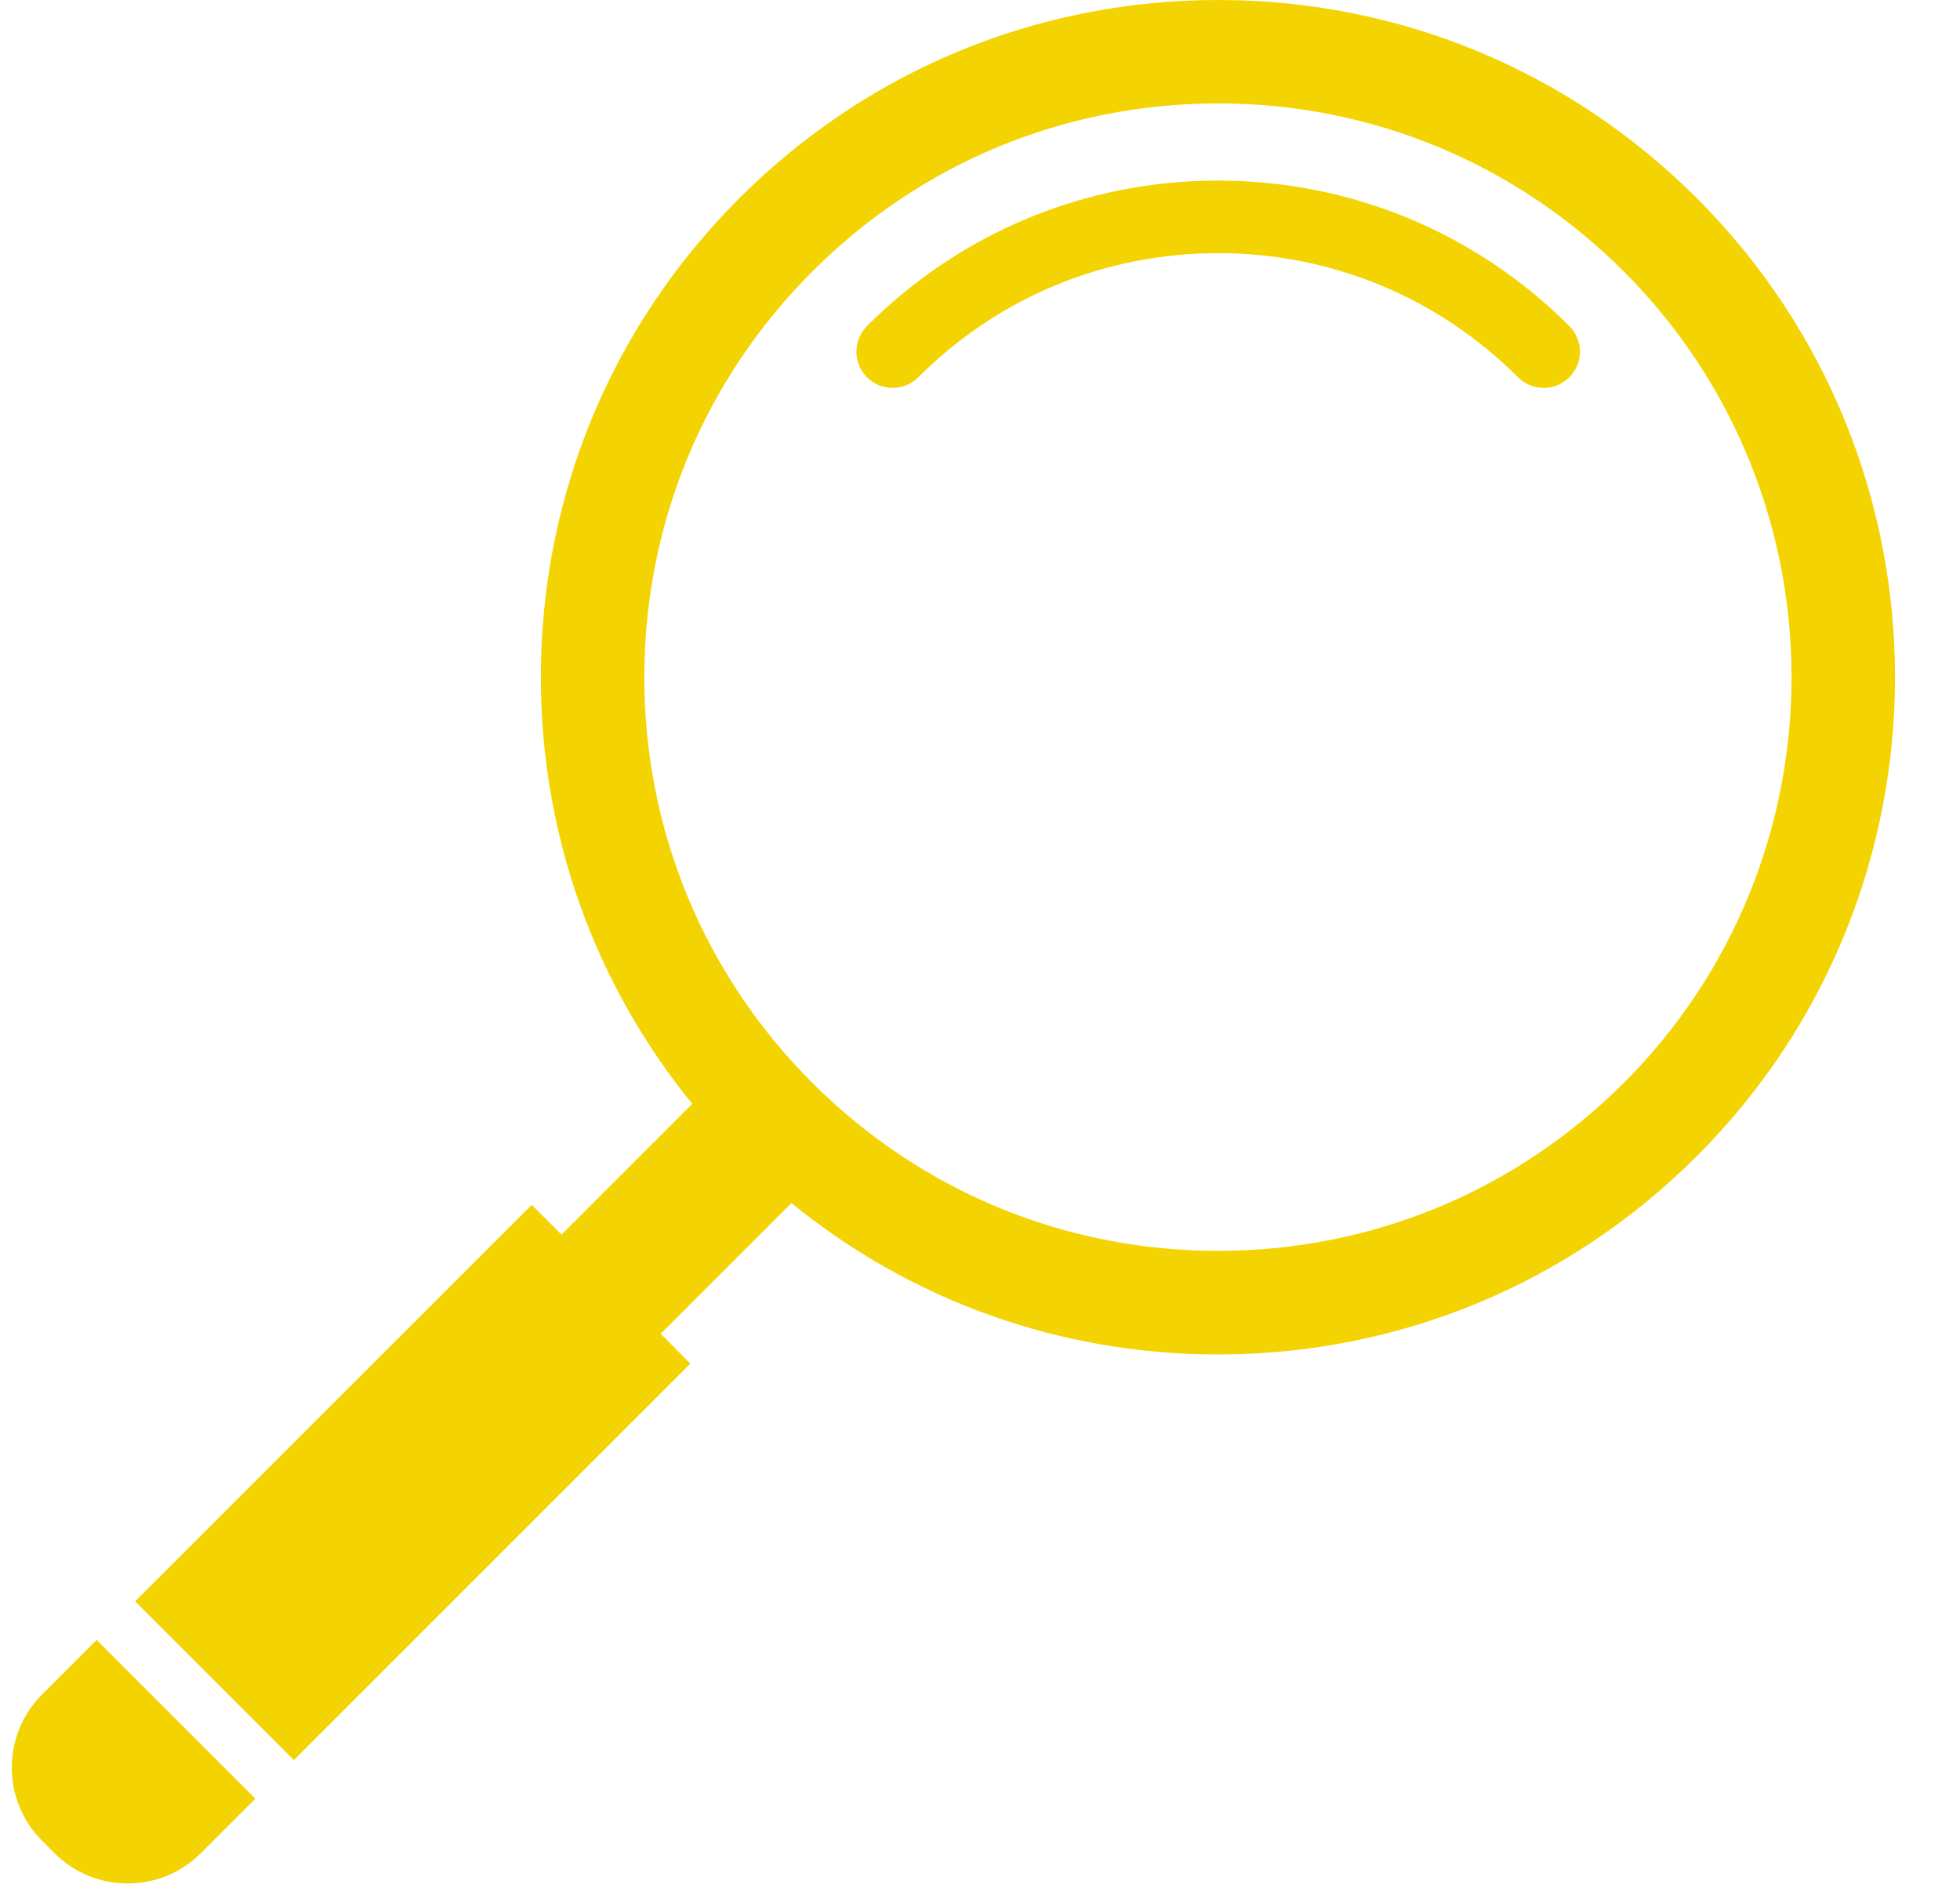 <?xml version="1.0" encoding="UTF-8" standalone="no"?><svg xmlns="http://www.w3.org/2000/svg" xmlns:xlink="http://www.w3.org/1999/xlink" fill="#f3d402" height="32.2" preserveAspectRatio="xMidYMid meet" version="1" viewBox="-0.2 0.0 33.3 32.2" width="33.3" zoomAndPan="magnify"><g id="change1_1"><path d="M28.631,3.369C26.458,1.195,23.569,0,20.497,0c-3.074,0-5.963,1.195-8.137,3.369c-2.174,2.172-3.371,5.063-3.371,8.137 c0,2.672,0.908,5.203,2.572,7.248L9.34,20.975l-0.506-0.506l-6.738,6.736l2.697,2.697l6.736-6.736l-0.504-0.506l2.221-2.221 c2.045,1.666,4.576,2.572,7.248,2.572c3.074,0,5.963-1.197,8.137-3.371C33.118,15.154,33.118,7.855,28.631,3.369z M27.389,18.396 c-1.842,1.842-4.289,2.855-6.895,2.855c-2.604,0-5.051-1.014-6.893-2.855c-1.84-1.84-2.854-4.287-2.854-6.891 s1.014-5.053,2.855-6.893c1.84-1.842,4.287-2.855,6.893-2.855c2.604,0,5.051,1.014,6.893,2.855 C31.188,8.414,31.188,14.598,27.389,18.396z" fill="inherit"/><path d="M20.495,3.068c-2.254,0-4.371,0.879-5.965,2.471c-0.24,0.24-0.24,0.631,0,0.871s0.631,0.24,0.871,0 c1.361-1.361,3.17-2.109,5.094-2.109c1.926,0,3.734,0.748,5.096,2.109c0.119,0.121,0.277,0.18,0.436,0.18 c0.156,0,0.314-0.059,0.436-0.18c0.24-0.24,0.24-0.631,0-0.871C24.868,3.947,22.749,3.068,20.495,3.068z" fill="inherit"/><path d="M0.516,28.787c-0.688,0.686-0.688,1.801,0,2.486l0.209,0.211c0.688,0.686,1.801,0.686,2.488,0l0.926-0.926l-2.697-2.697 L0.516,28.787z" fill="inherit"/></g></svg>